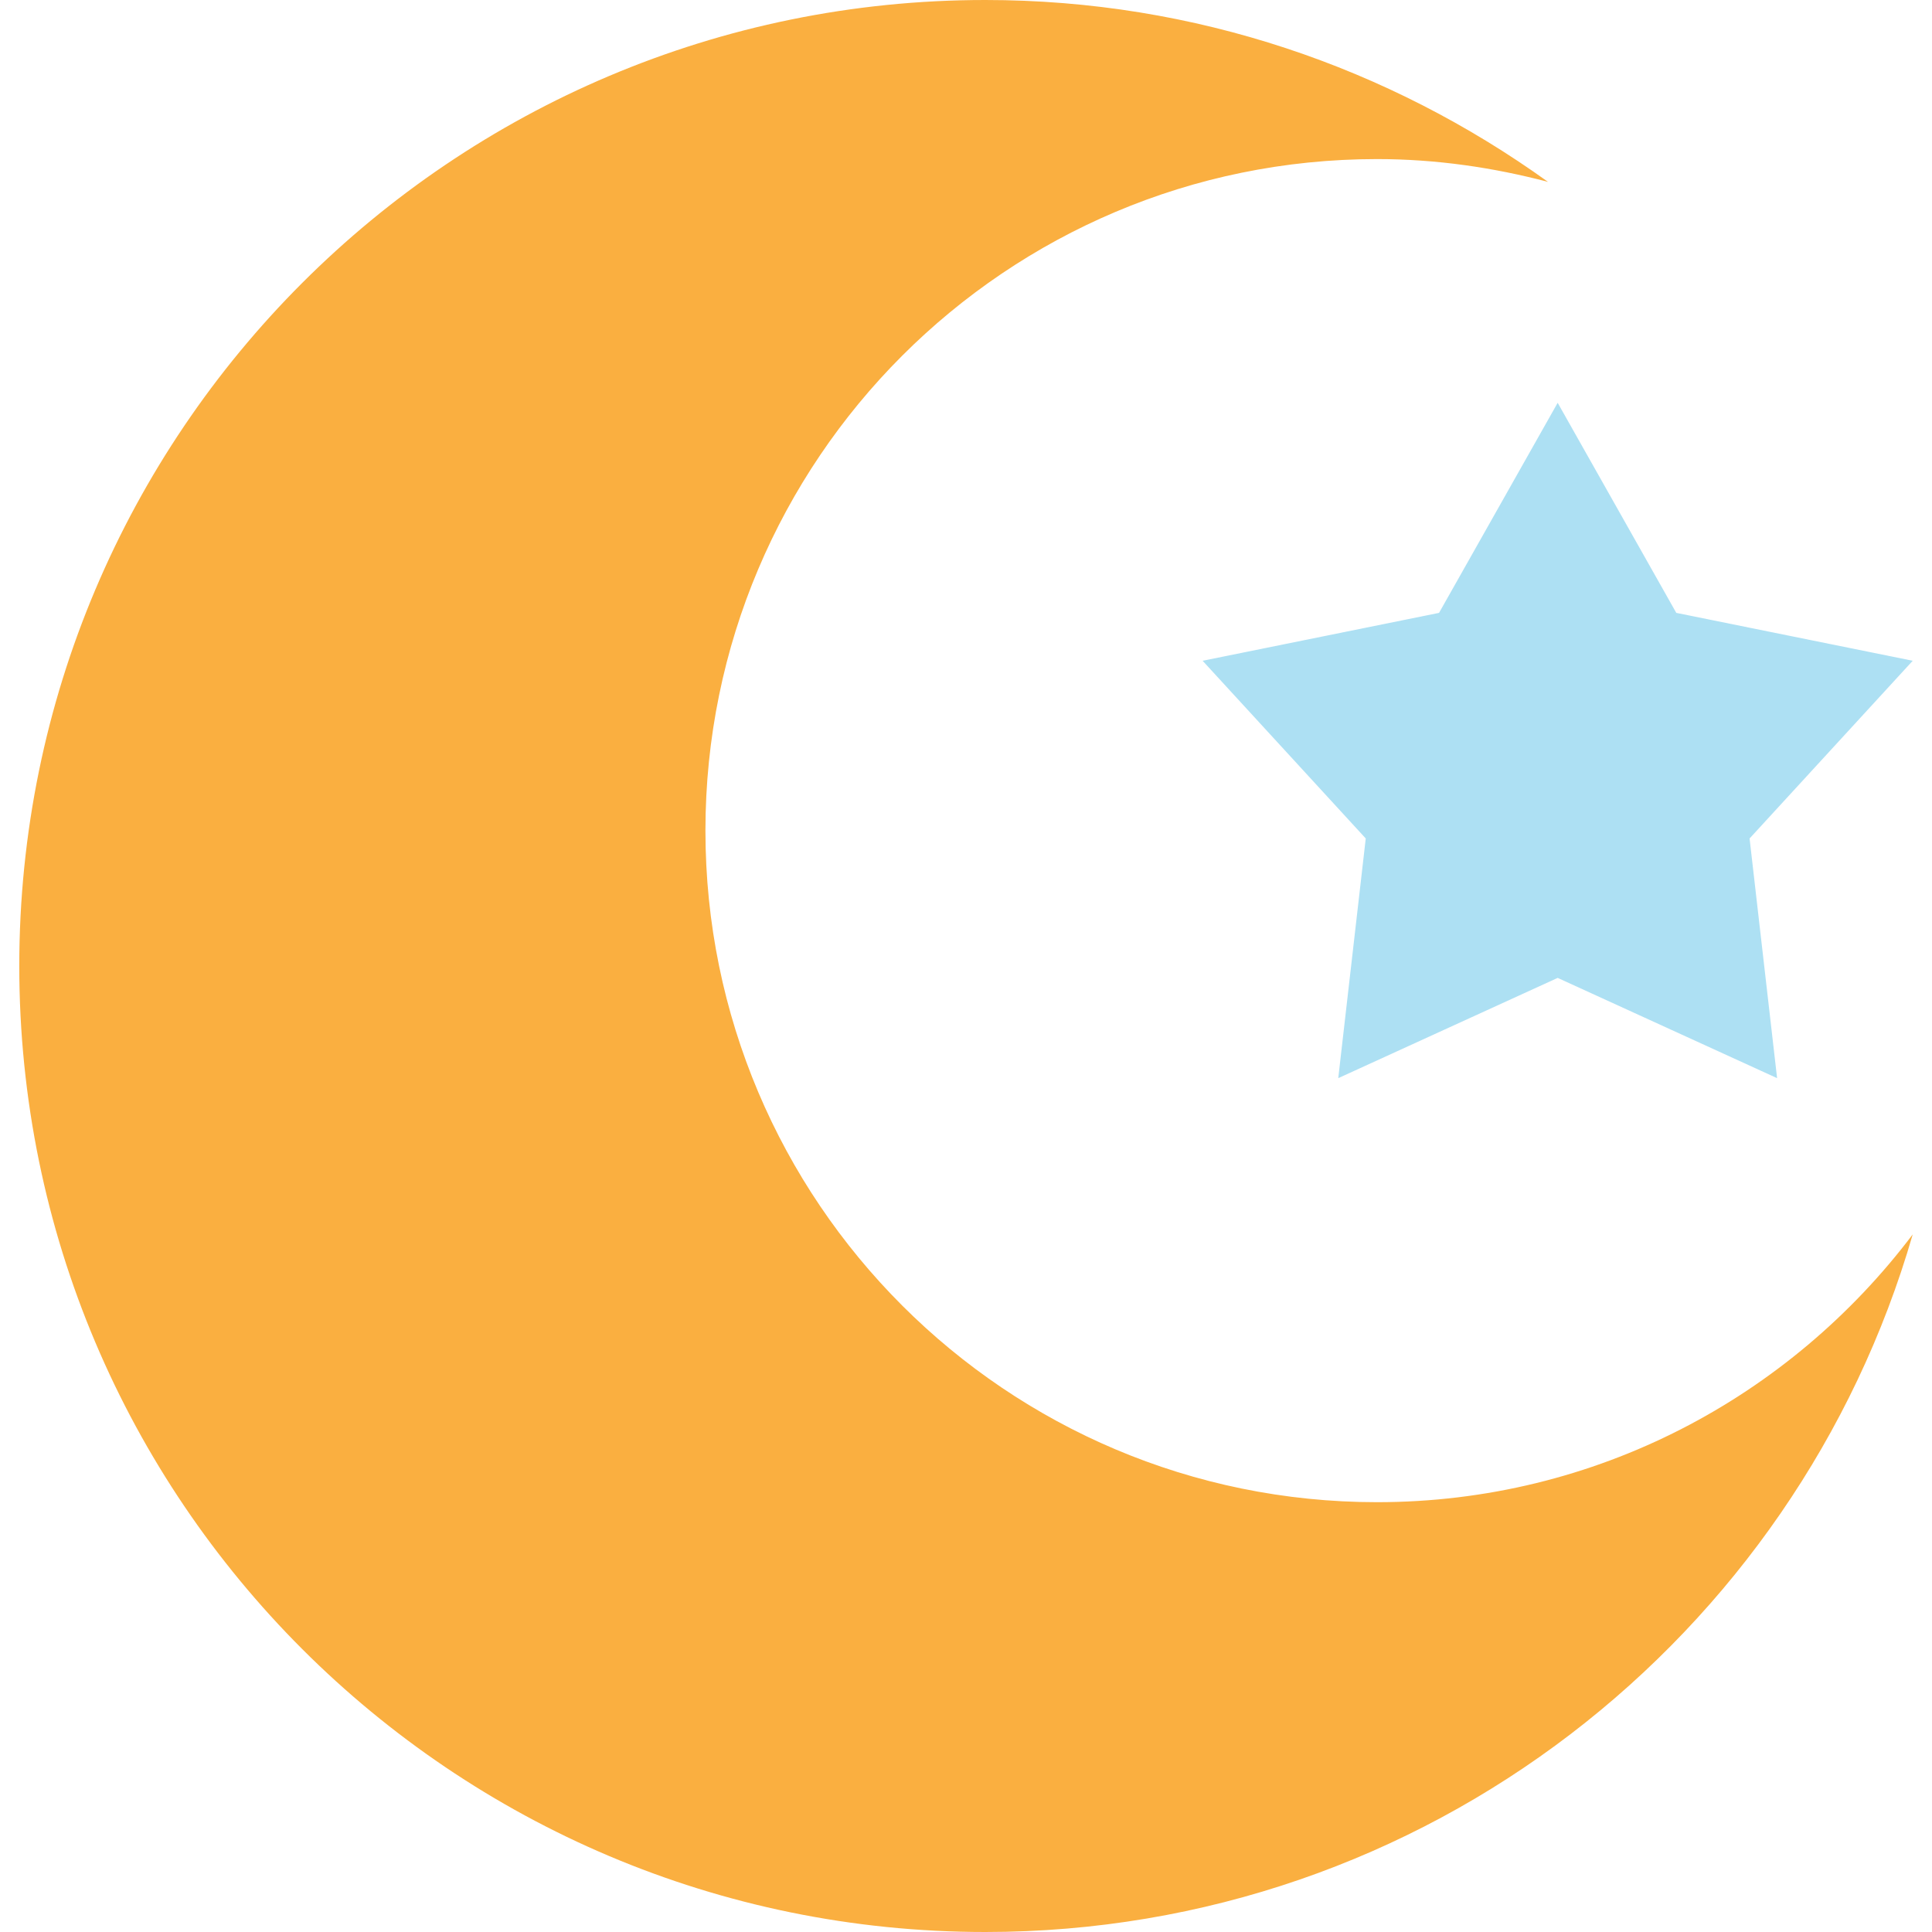 <svg xmlns="http://www.w3.org/2000/svg" width="100" height="100" xml:space="preserve"><path fill="#FAAF40" d="M71.273 77.753c-19.196 0-34.76-15.563-34.76-34.76 0-19.197 15.563-34.759 34.76-34.759 3.064 0 6.021.436 8.851 1.18C71.916 3.514 61.879 0 50.998 0c-27.614 0-50 22.385-50 50 0 27.614 22.386 50 50 50 22.788 0 41.979-15.261 48.004-36.108-6.345 8.404-16.387 13.861-27.729 13.861z"/><path fill="#ADE0F3" d="m80.625 20.849 6.139 10.873 12.238 2.479-8.444 9.198 1.424 12.406-11.357-5.189-11.357 5.189 1.423-12.406-8.444-9.198 12.238-2.479z"/></svg>